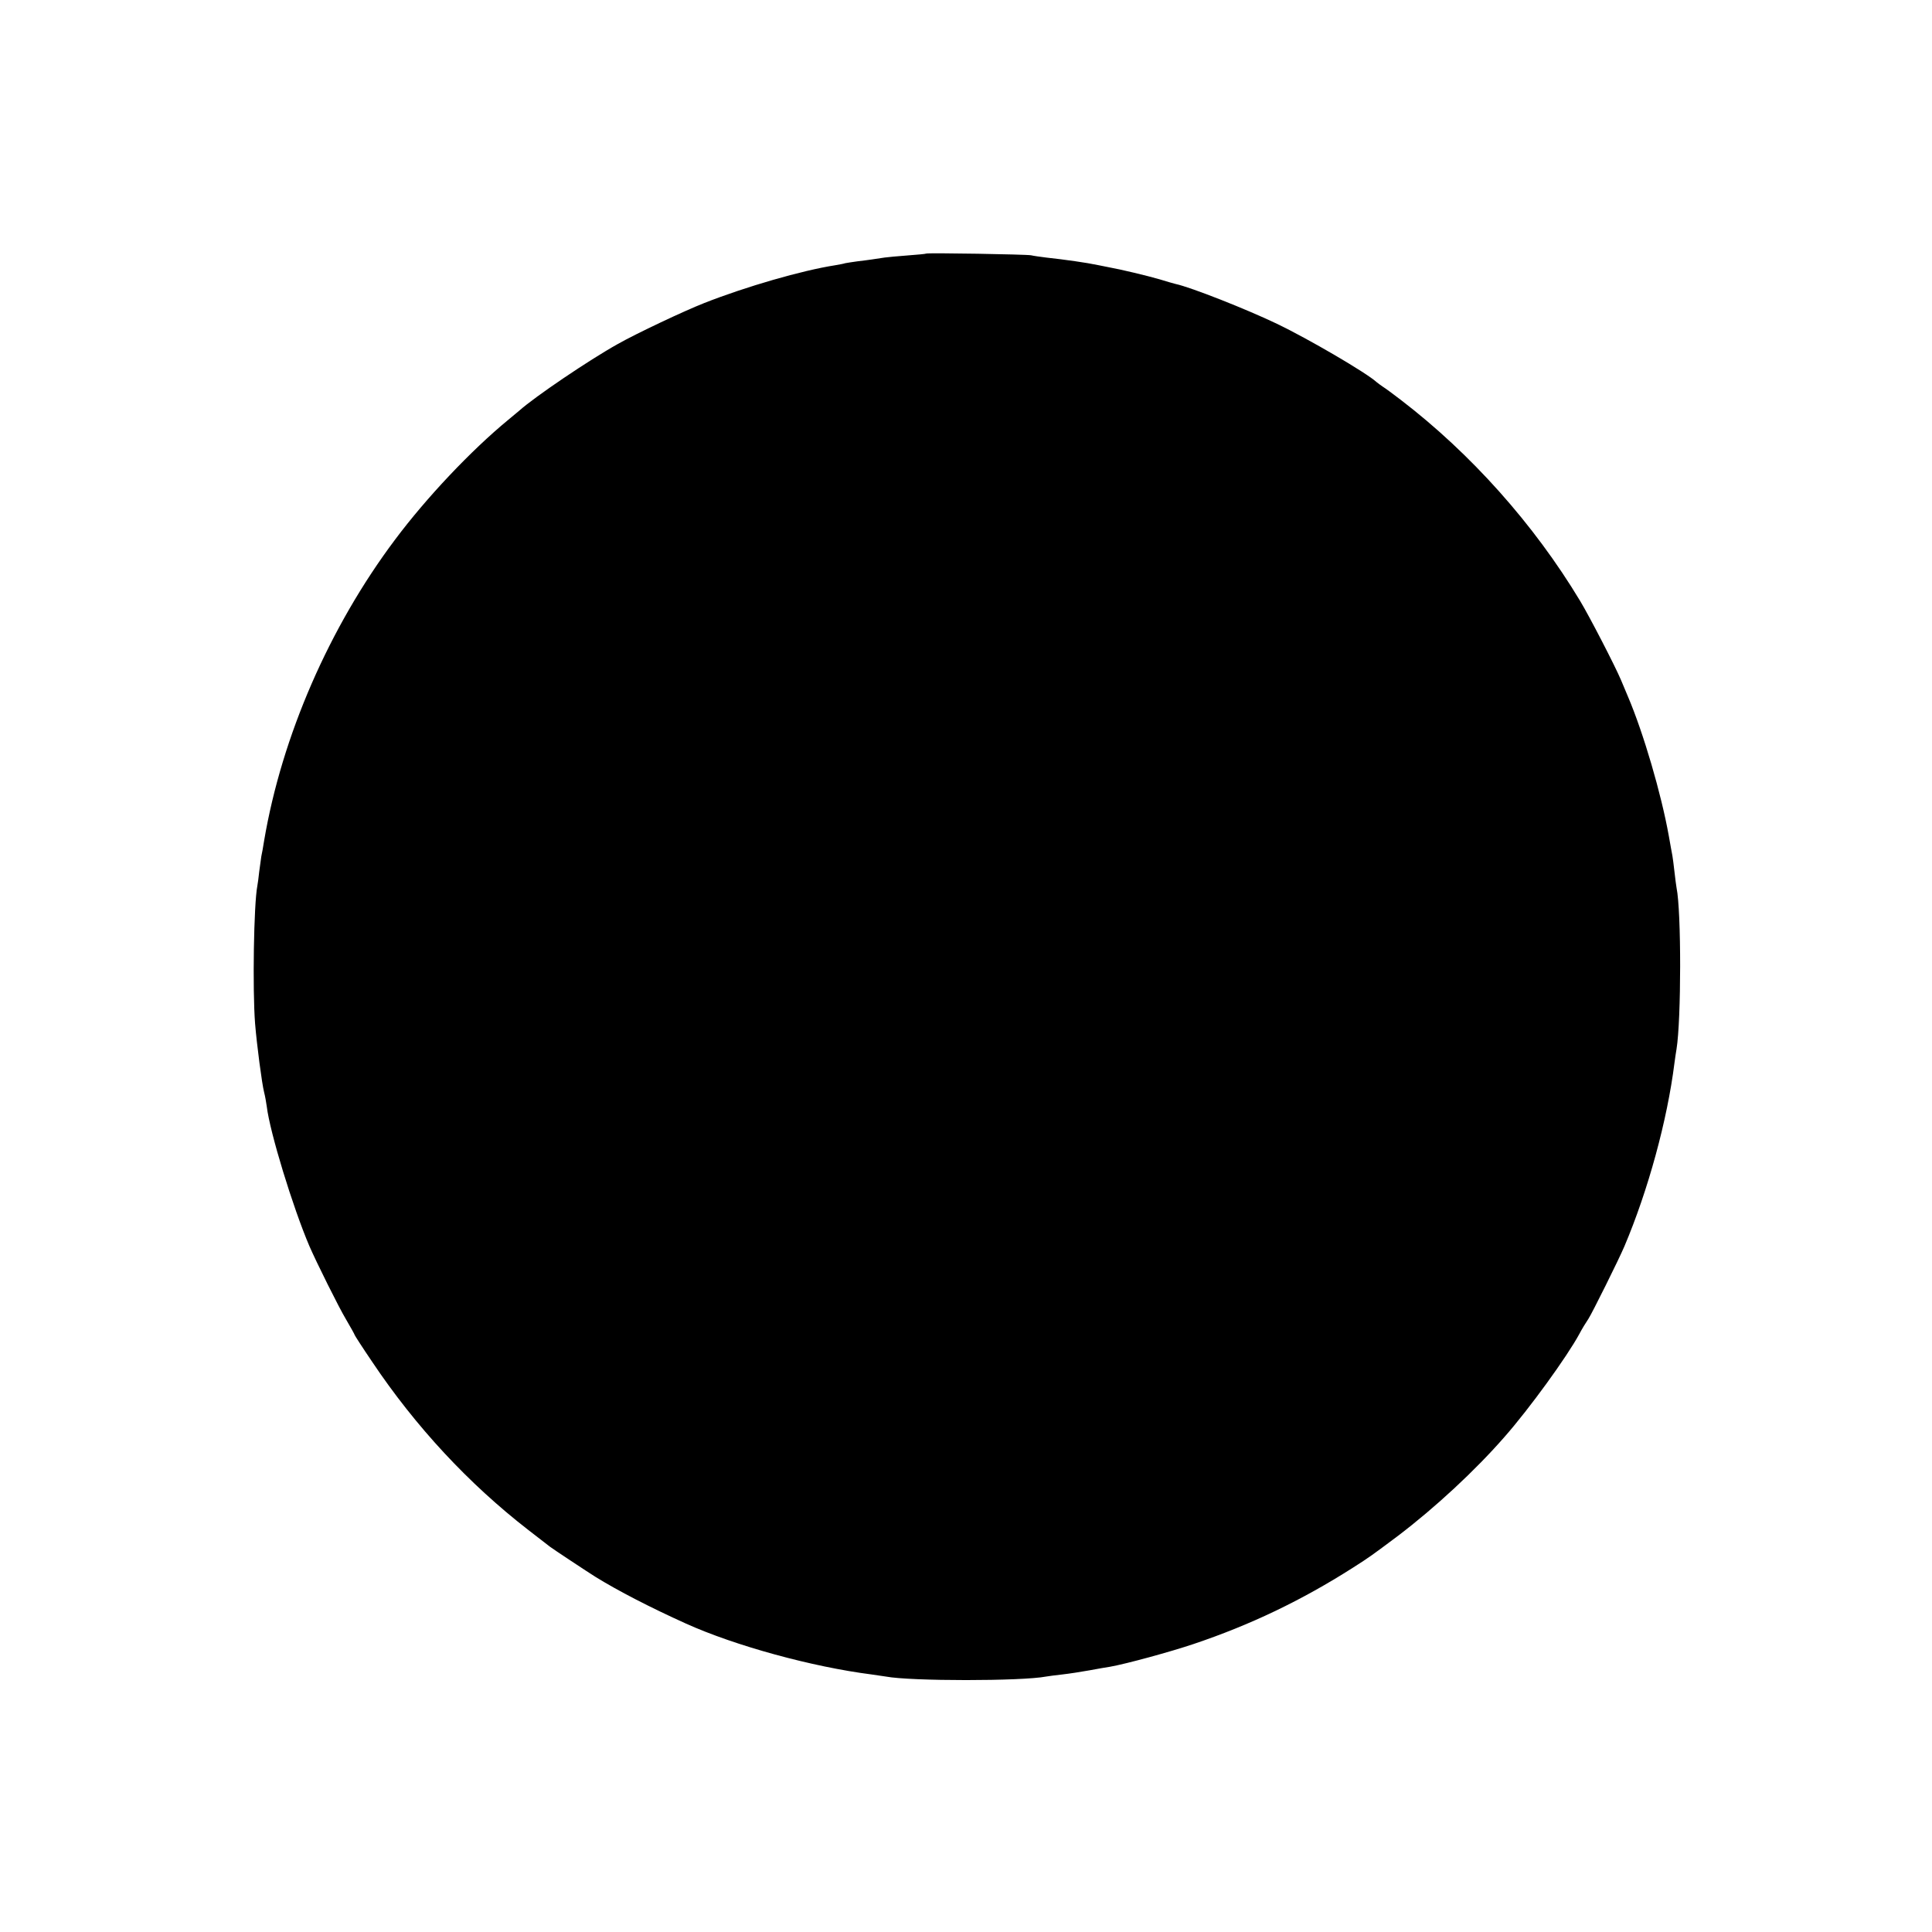 <?xml version="1.0" standalone="no"?>
<!DOCTYPE svg PUBLIC "-//W3C//DTD SVG 20010904//EN"
 "http://www.w3.org/TR/2001/REC-SVG-20010904/DTD/svg10.dtd">
<svg version="1.0" xmlns="http://www.w3.org/2000/svg"
 width="1024pt" height="1024pt" viewBox="0 0 1024 1024"
 preserveAspectRatio="xMidYMid meet">
<g transform="translate(0,1024) scale(0.1,-0.1)"
fill="#000000" stroke="none">
<path d="M4909 8896 c-2 -2 -47 -6 -100 -10 -53 -4 -107 -9 -120 -11 -39 -6
-91 -14 -144 -20 -27 -4 -57 -8 -65 -10 -8 -3 -32 -7 -54 -11 -174 -27 -472
-113 -693 -200 -107 -42 -359 -161 -458 -217 -156 -87 -440 -280 -521 -352 -6
-5 -33 -28 -60 -50 -198 -163 -434 -413 -600 -635 -349 -465 -600 -1042 -694
-1595 -5 -33 -12 -71 -15 -84 -2 -13 -7 -49 -11 -80 -3 -31 -8 -65 -10 -76
-19 -98 -26 -550 -12 -730 9 -111 36 -318 48 -365 5 -19 11 -53 14 -75 16
-135 138 -534 226 -740 37 -85 156 -325 194 -388 25 -43 46 -80 46 -83 0 -2
41 -66 92 -141 231 -345 512 -647 828 -892 58 -45 110 -85 115 -89 11 -9 206
-138 240 -159 121 -75 292 -163 480 -248 261 -118 671 -230 985 -270 30 -4 64
-9 75 -11 130 -25 721 -25 850 0 11 2 49 7 85 11 36 4 101 14 145 22 44 8 93
17 109 19 89 16 319 79 441 120 301 101 573 231 846 405 88 56 100 65 239 169
196 149 409 346 565 525 132 150 331 425 396 545 13 25 35 61 48 80 19 29 161
314 191 385 125 295 227 667 265 971 4 27 8 60 11 74 25 155 26 729 0 855 -2
11 -7 49 -11 85 -4 36 -9 74 -11 85 -2 11 -11 58 -19 105 -40 223 -134 544
-216 737 -11 27 -28 66 -37 88 -31 74 -168 339 -217 420 -245 407 -579 781
-951 1066 -39 30 -81 61 -94 69 -12 8 -28 20 -34 25 -53 49 -365 231 -528 309
-161 77 -454 193 -537 211 -9 2 -47 13 -86 25 -66 19 -203 52 -270 64 -16 3
-41 8 -55 11 -61 13 -174 29 -275 40 -32 4 -68 9 -80 12 -23 5 -551 14 -556 9z"/>
</g>
</svg>
